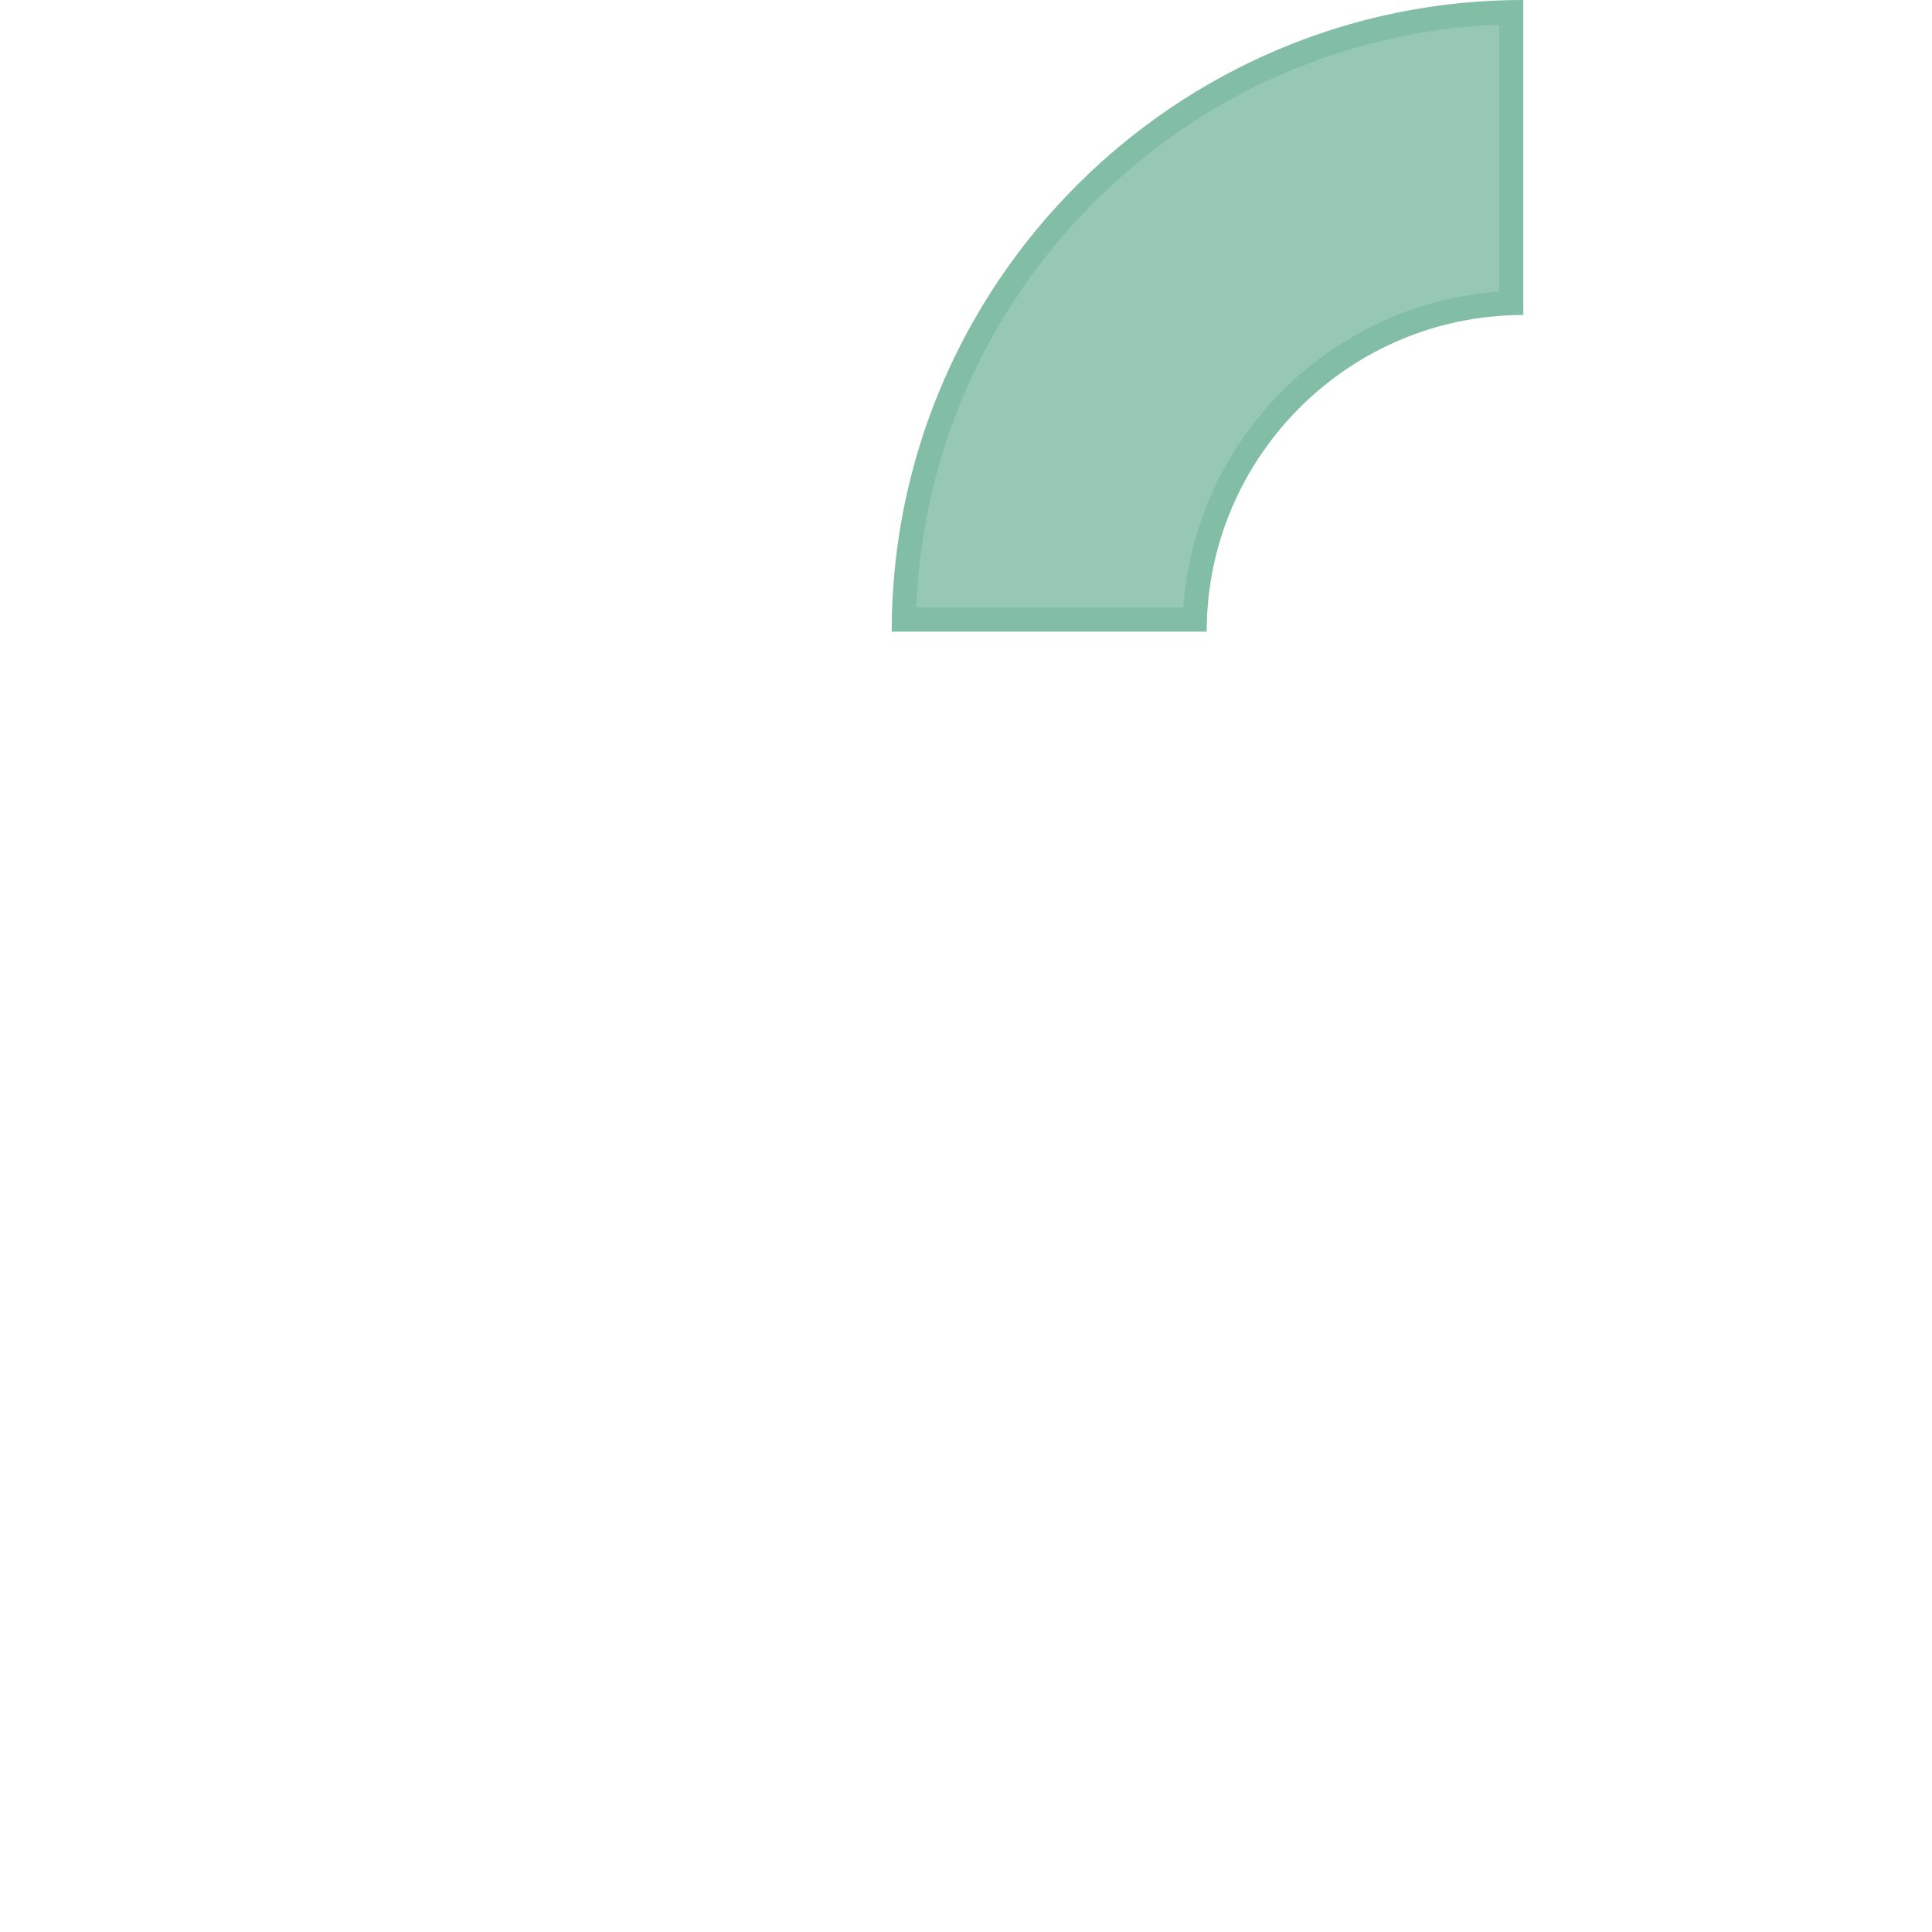 <svg width="40" height="40" viewBox="0 0 40 40" fill="none" xmlns="http://www.w3.org/2000/svg">
<path d="M24.615 6.923L4.615 6.923C2.916 6.923 1.538 8.301 1.538 10L1.538 29.231C1.538 30.93 2.916 32.308 4.615 32.308L33.846 32.308C35.545 32.308 36.923 30.93 36.923 29.231L36.923 23.077" stroke="white" stroke-width="2" stroke-linecap="round"/>
<path d="M9.231 38.462H29.231" stroke="white" stroke-width="2" stroke-linecap="round"/>
<path d="M15.385 35.385H23.077" stroke="white" stroke-width="2" stroke-linecap="round"/>
<circle cx="32.308" cy="13.846" r="3.077" stroke="white" stroke-width="2"/>
<path d="M32.308 10.385V8.462" stroke="white" stroke-width="2" stroke-linecap="round"/>
<path d="M32.308 19.231L32.308 17.692" stroke="white" stroke-width="2" stroke-linecap="round"/>
<path d="M26.923 13.846L28.462 13.846" stroke="white" stroke-width="2" stroke-linecap="round"/>
<path d="M36.154 13.846L37.692 13.846" stroke="white" stroke-width="2" stroke-linecap="round"/>
<path d="M35.258 10.896L36.154 10" stroke="white" stroke-width="2" stroke-linecap="round"/>
<path d="M35.385 16.86L36.28 17.755" stroke="white" stroke-width="2" stroke-linecap="round"/>
<path d="M28.462 17.819L29.357 16.923" stroke="white" stroke-width="2" stroke-linecap="round"/>
<path d="M28.462 10.063L29.357 10.959" stroke="white" stroke-width="2" stroke-linecap="round"/>
<path d="M6.923 25.481L9.231 28.077L13.462 22.308" stroke="white" stroke-width="2" stroke-linecap="round" stroke-linejoin="round"/>
<path d="M12.308 13.077H20" stroke="white" stroke-width="2" stroke-linecap="round"/>
<path d="M12.308 17.692H20" stroke="white" stroke-width="2" stroke-linecap="round"/>
<path d="M6.923 13.077H7.692" stroke="white" stroke-width="2" stroke-linecap="round"/>
<path d="M6.923 17.692H7.692" stroke="white" stroke-width="2" stroke-linecap="round"/>
<g filter="url(#filter0_b_873_38670)">
<path d="M24.983 13.077C24.983 9.464 27.921 6.521 31.538 6.521V0C24.331 0 18.462 5.865 18.462 13.077L24.983 13.077Z" fill="#31936A" fill-opacity="0.5"/>
<path d="M18.714 12.827C18.846 5.951 24.416 0.385 31.288 0.252V6.276C27.732 6.405 24.866 9.274 24.737 12.827L18.714 12.827Z" stroke="#31936A" stroke-opacity="0.2" stroke-width="0.5"/>
</g>
<defs>
<filter id="filter0_b_873_38670" x="16.154" y="-2.308" width="17.692" height="17.692" filterUnits="userSpaceOnUse" color-interpolation-filters="sRGB">
<feFlood flood-opacity="0" result="BackgroundImageFix"/>
<feGaussianBlur in="BackgroundImageFix" stdDeviation="1.154"/>
<feComposite in2="SourceAlpha" operator="in" result="effect1_backgroundBlur_873_38670"/>
<feBlend mode="normal" in="SourceGraphic" in2="effect1_backgroundBlur_873_38670" result="shape"/>
</filter>
</defs>
</svg>
